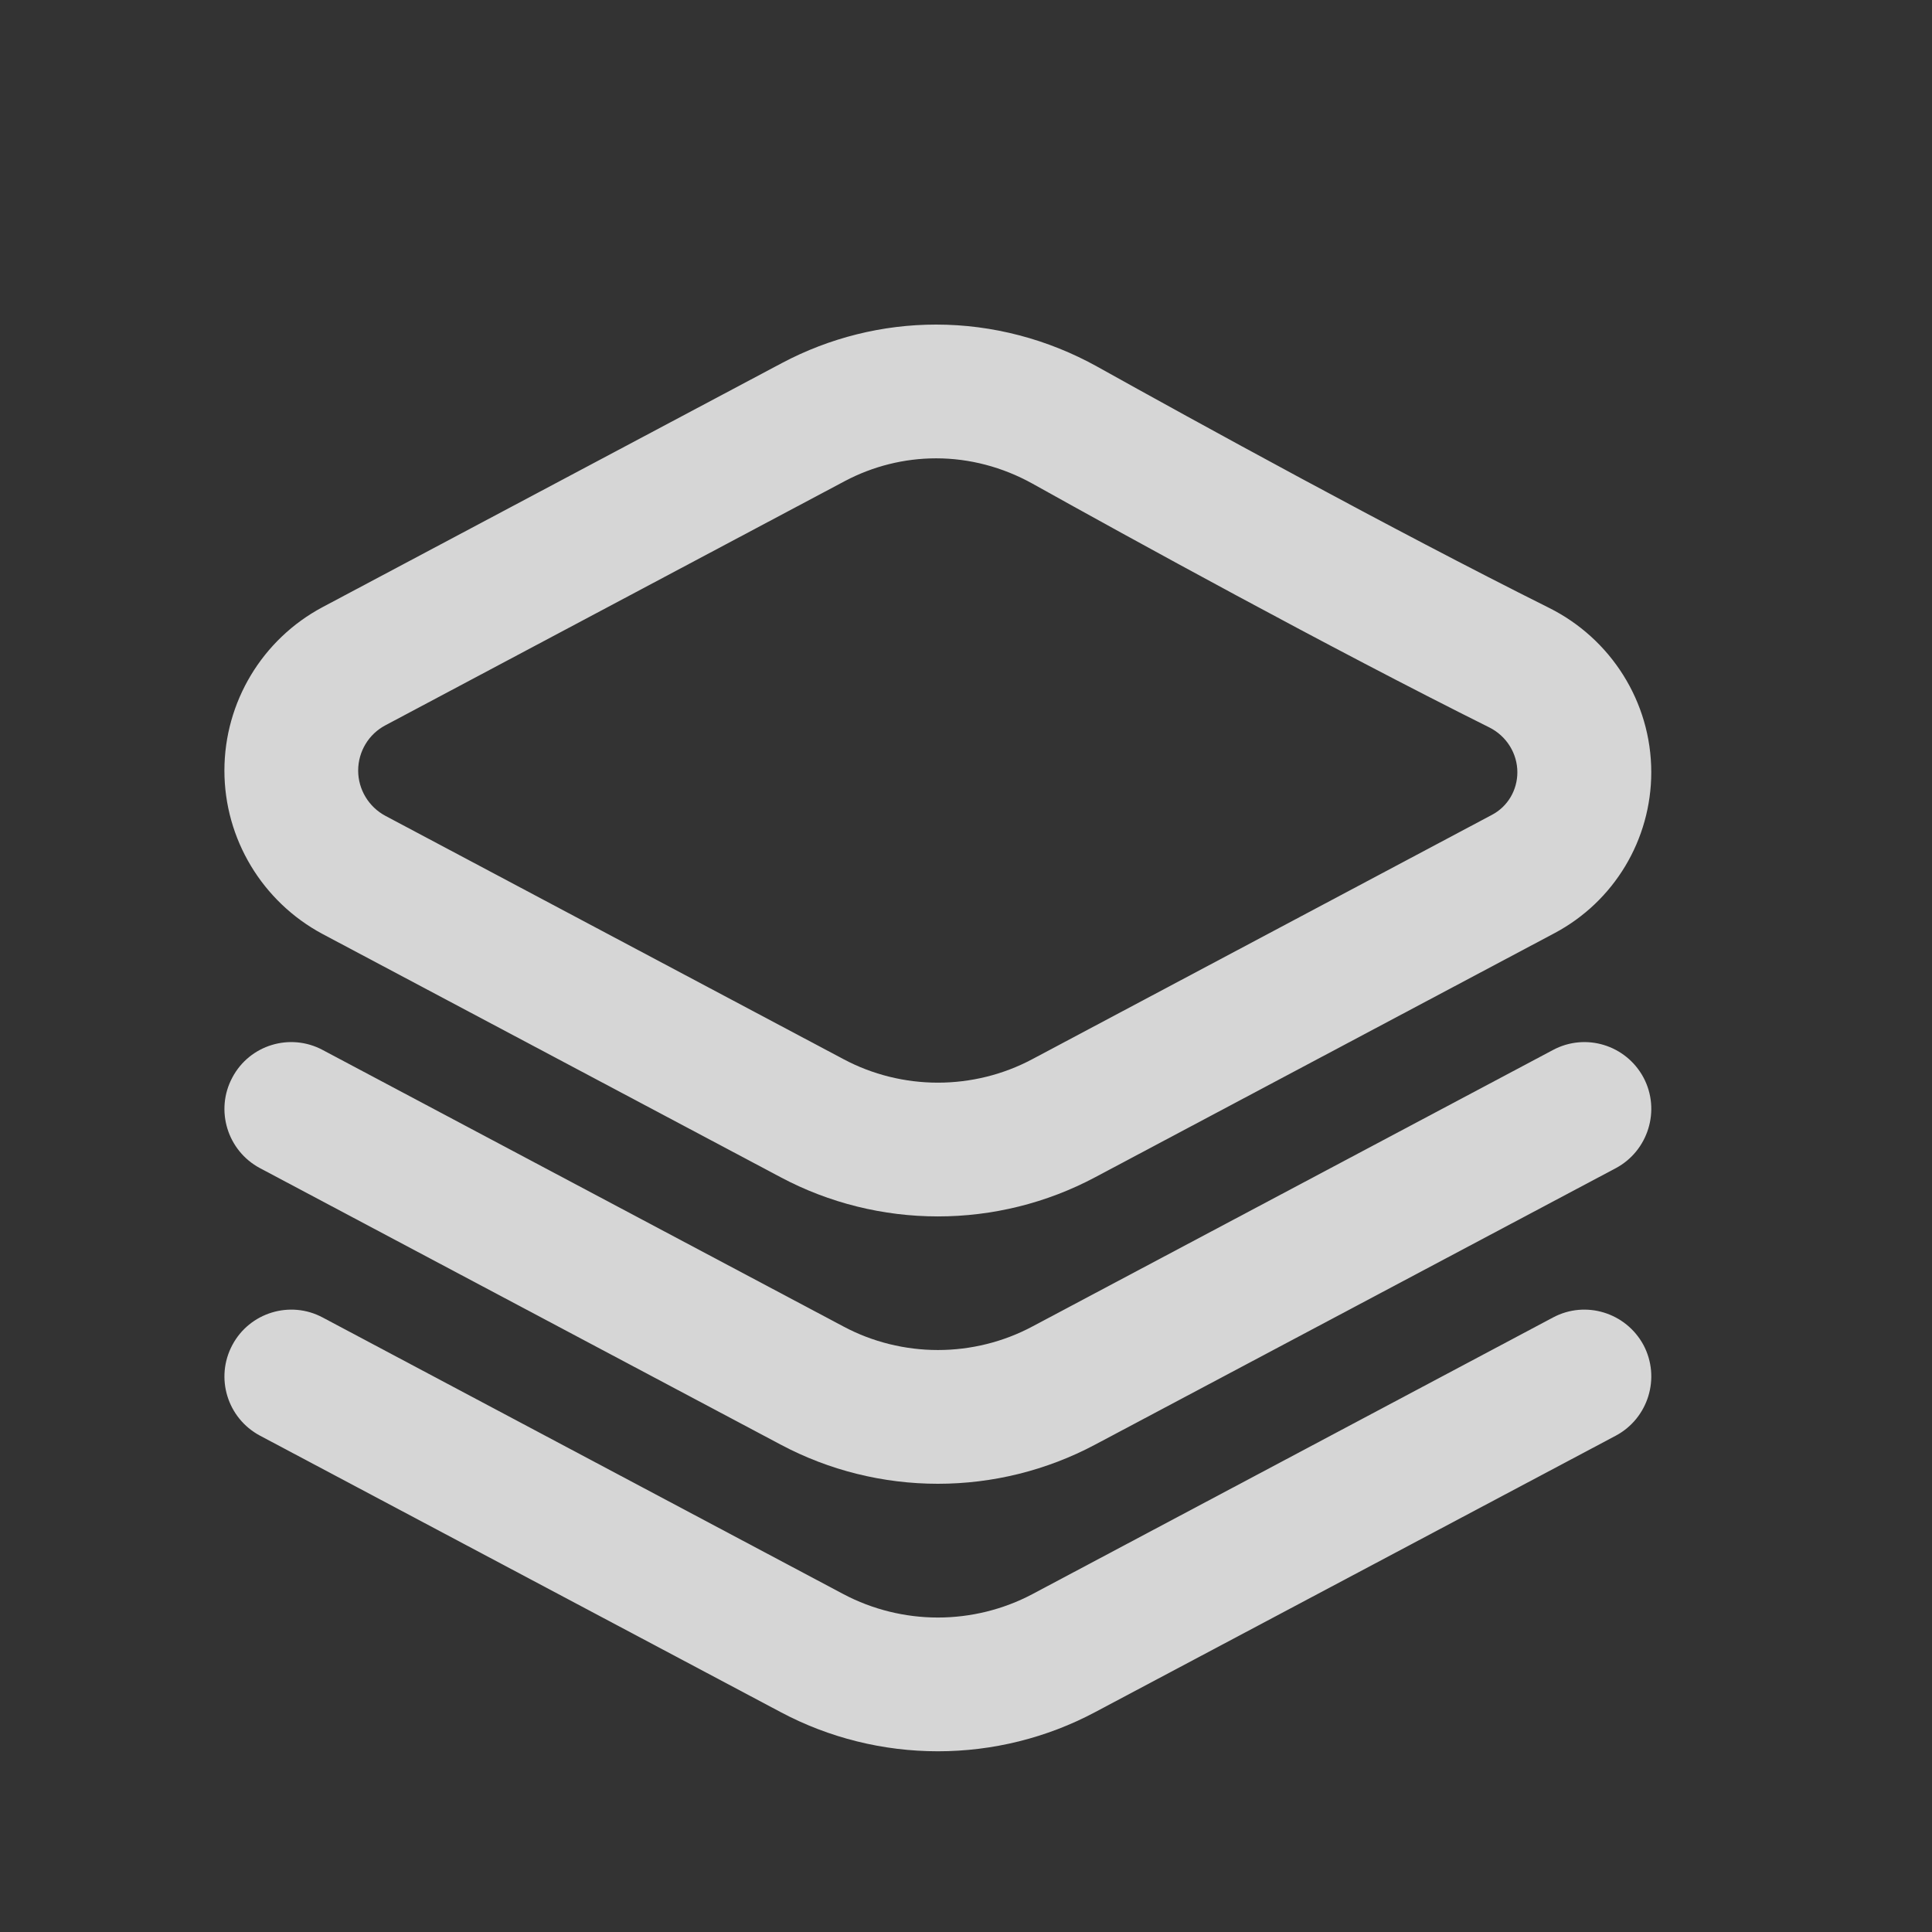 <svg width="13" height="13" viewBox="0 0 13 13" fill="none" xmlns="http://www.w3.org/2000/svg">
<rect x="0" y="0" width="13" height="13" fill="#333333" stroke="none"/>
<path d="M5.263 2.442C5.582 2.273 5.938 2.184 6.299 2.184C6.679 2.184 7.052 2.283 7.383 2.467C8.038 2.832 9.362 3.56 10.421 4.089C10.838 4.296 11.111 4.722 11.111 5.196C11.111 5.65 10.861 6.066 10.46 6.279L7.368 7.922C7.043 8.095 6.679 8.185 6.311 8.185C5.943 8.185 5.579 8.095 5.254 7.922L2.171 6.285C1.765 6.068 1.51 5.645 1.51 5.185C1.51 4.724 1.765 4.301 2.171 4.085L5.263 2.442ZM6.299 3.084C6.085 3.084 5.874 3.137 5.685 3.237L2.594 4.88C2.481 4.939 2.41 5.057 2.41 5.185C2.41 5.312 2.481 5.43 2.594 5.49L5.676 7.127C5.871 7.231 6.09 7.285 6.311 7.285C6.532 7.285 6.751 7.231 6.946 7.127L10.037 5.484C10.145 5.428 10.21 5.317 10.21 5.196C10.21 5.072 10.139 4.953 10.02 4.894C8.941 4.356 7.601 3.619 6.945 3.253C6.746 3.143 6.524 3.084 6.299 3.084Z" fill="white" fill-opacity="0.8"/>
<path d="M1.563 7.251C1.679 7.031 1.952 6.948 2.171 7.065L5.676 8.926C5.871 9.03 6.09 9.084 6.311 9.084C6.532 9.084 6.751 9.03 6.946 8.926L10.45 7.065C10.669 6.948 10.941 7.031 11.059 7.251C11.175 7.47 11.091 7.743 10.873 7.86L7.368 9.721C7.043 9.894 6.679 9.984 6.311 9.984C5.943 9.984 5.579 9.894 5.254 9.721L1.749 7.86C1.53 7.743 1.446 7.47 1.563 7.251Z" fill="white" fill-opacity="0.8"/>
<path d="M2.171 8.865C1.952 8.748 1.679 8.832 1.563 9.051C1.446 9.271 1.53 9.543 1.749 9.66L5.254 11.521C5.579 11.694 5.943 11.784 6.311 11.784C6.679 11.784 7.043 11.694 7.368 11.521L10.873 9.66C11.091 9.543 11.175 9.271 11.059 9.051C10.941 8.832 10.669 8.748 10.45 8.865L6.946 10.727C6.751 10.83 6.532 10.884 6.311 10.884C6.09 10.884 5.871 10.83 5.676 10.727L2.171 8.865Z" fill="white" fill-opacity="0.8"/>
</svg>

